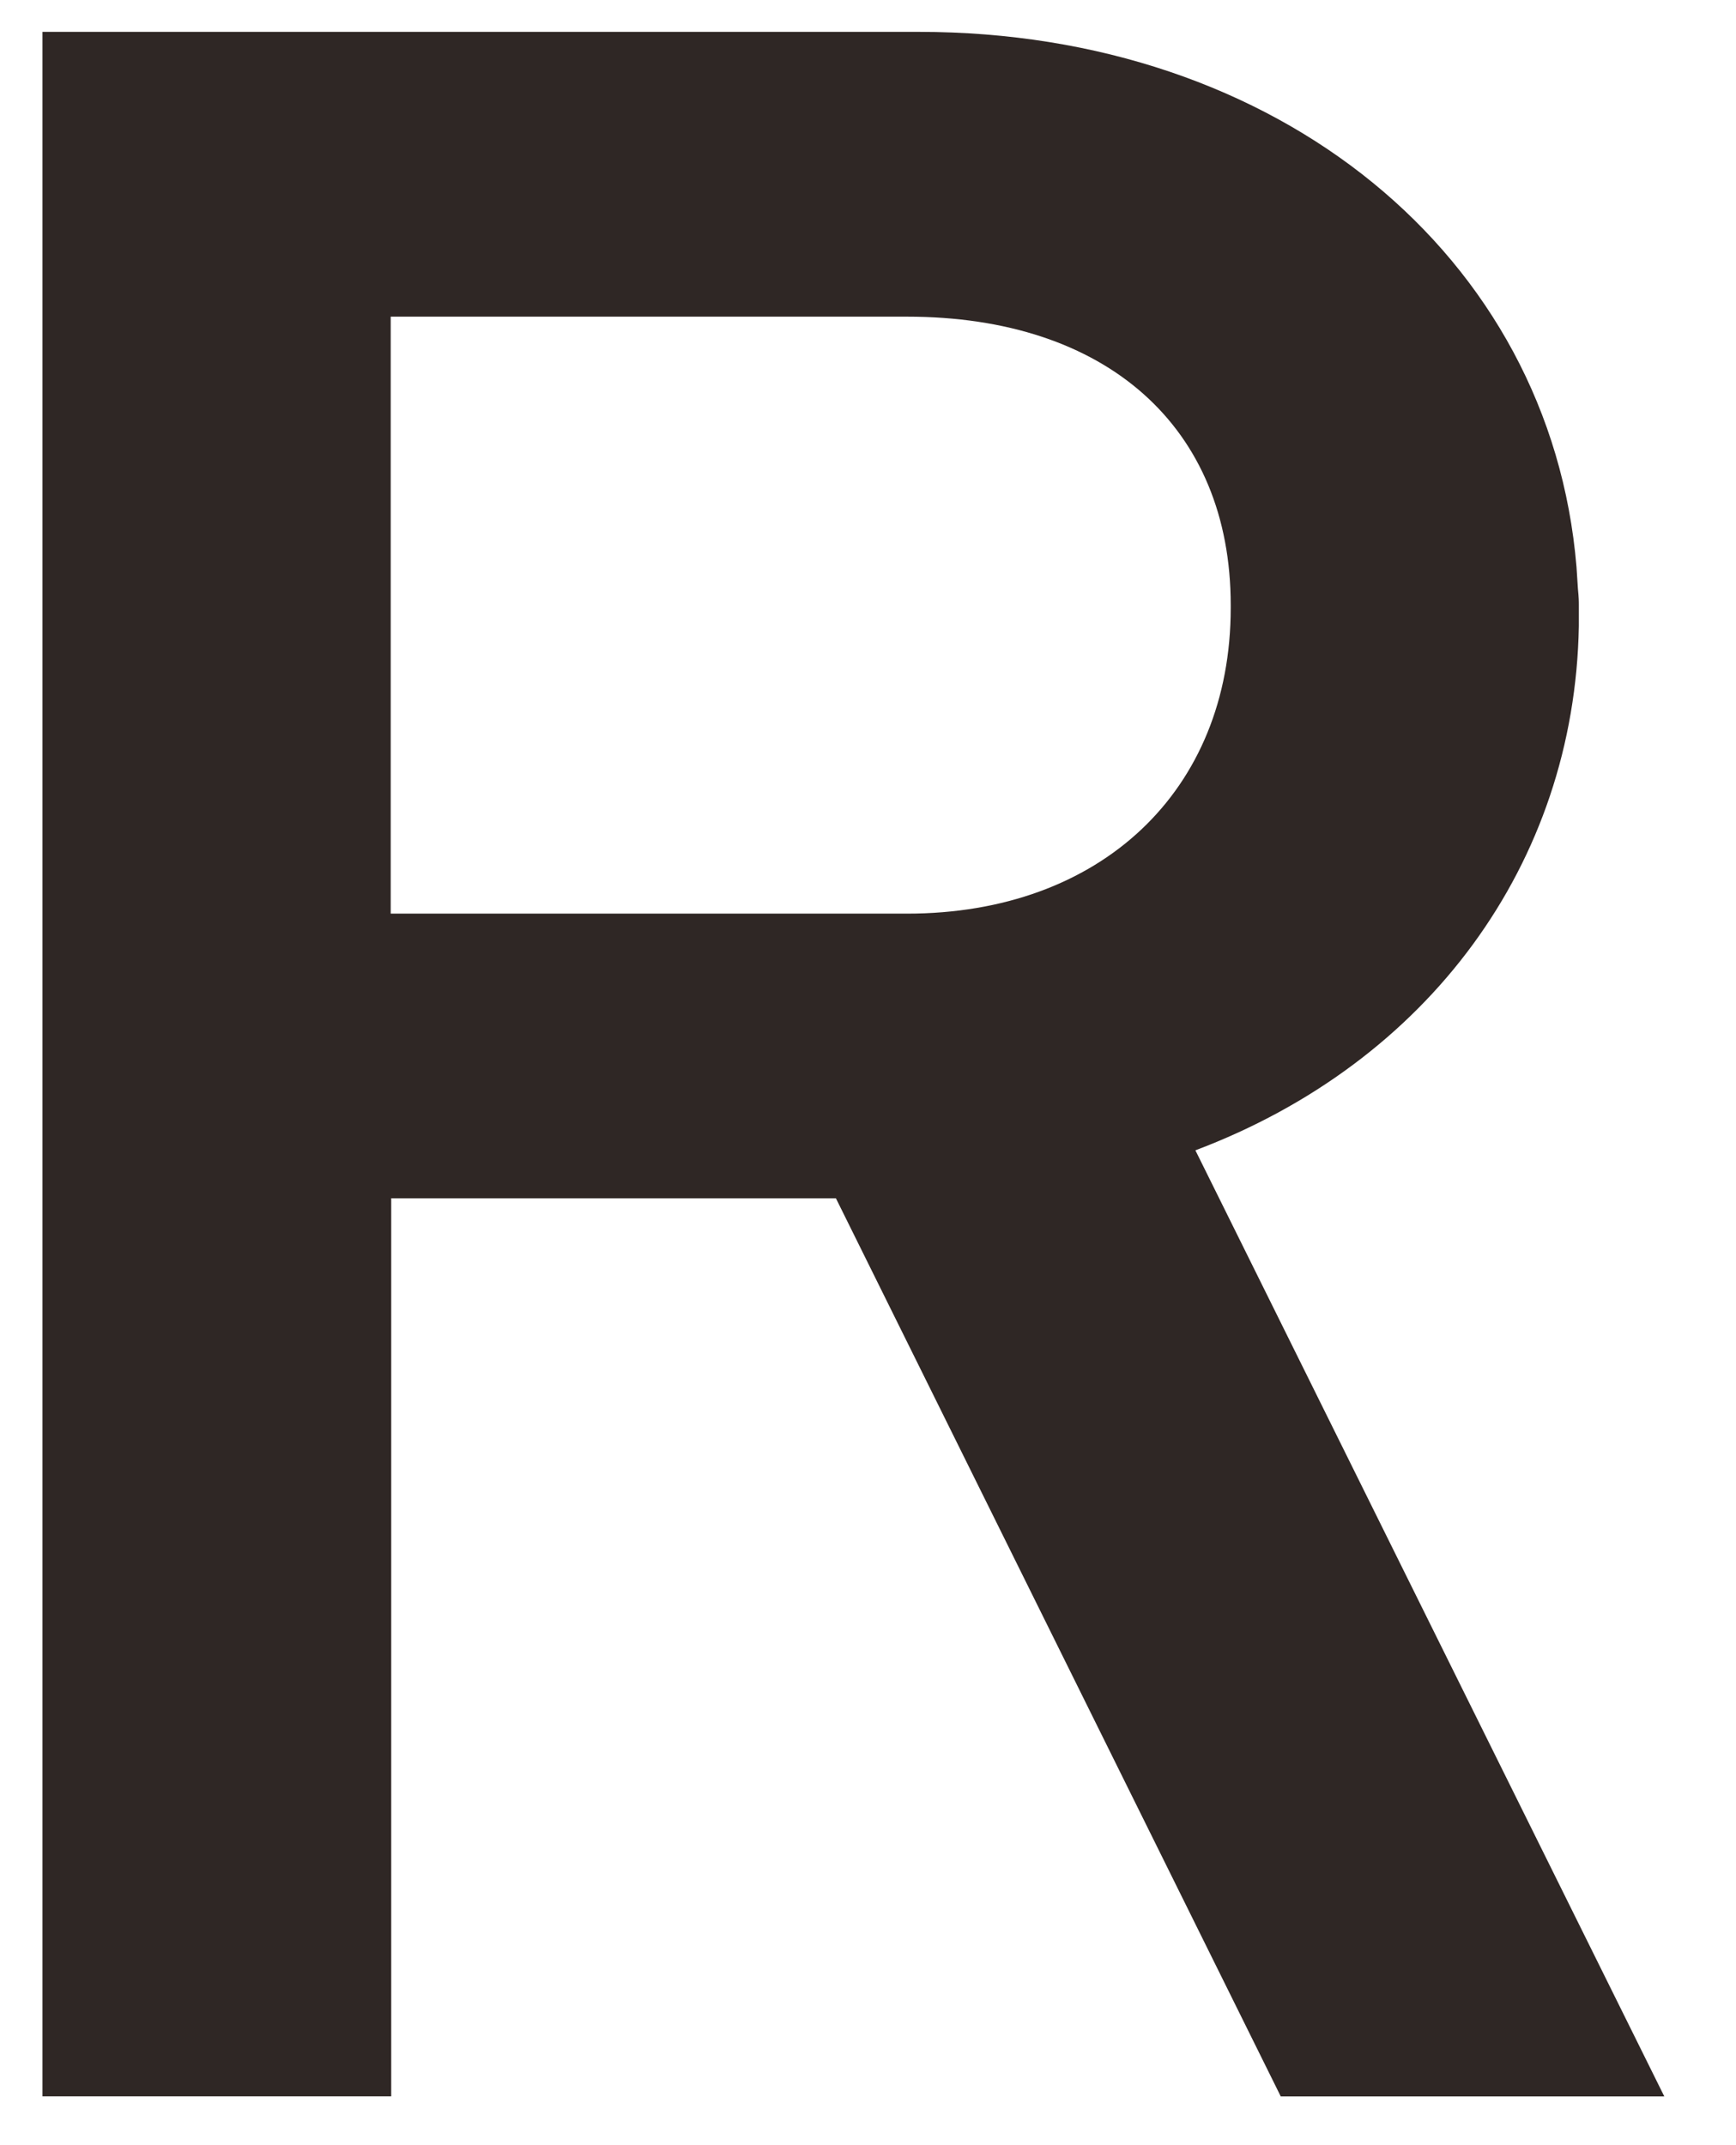 <svg width="17" height="21" fill="none" xmlns="http://www.w3.org/2000/svg"><path d="M3.826 11.731h4.36l4.356 8.792h3.756l-4.592-9.262c2.282-.86 3.714-2.806 3.755-5.132v-.205c0-.037 0-.069-.009-.16l-.014-.215C15.184 2.501 12.515.312 9 .312H.416v20.21h3.415v-8.79h-.005zm0-8.631h5.056c1.955 0 3.17 1.083 3.17 2.824v.027c0 1.791-1.274 2.993-3.17 2.993H3.826V3.1z" fill="#2F2725"/></svg>